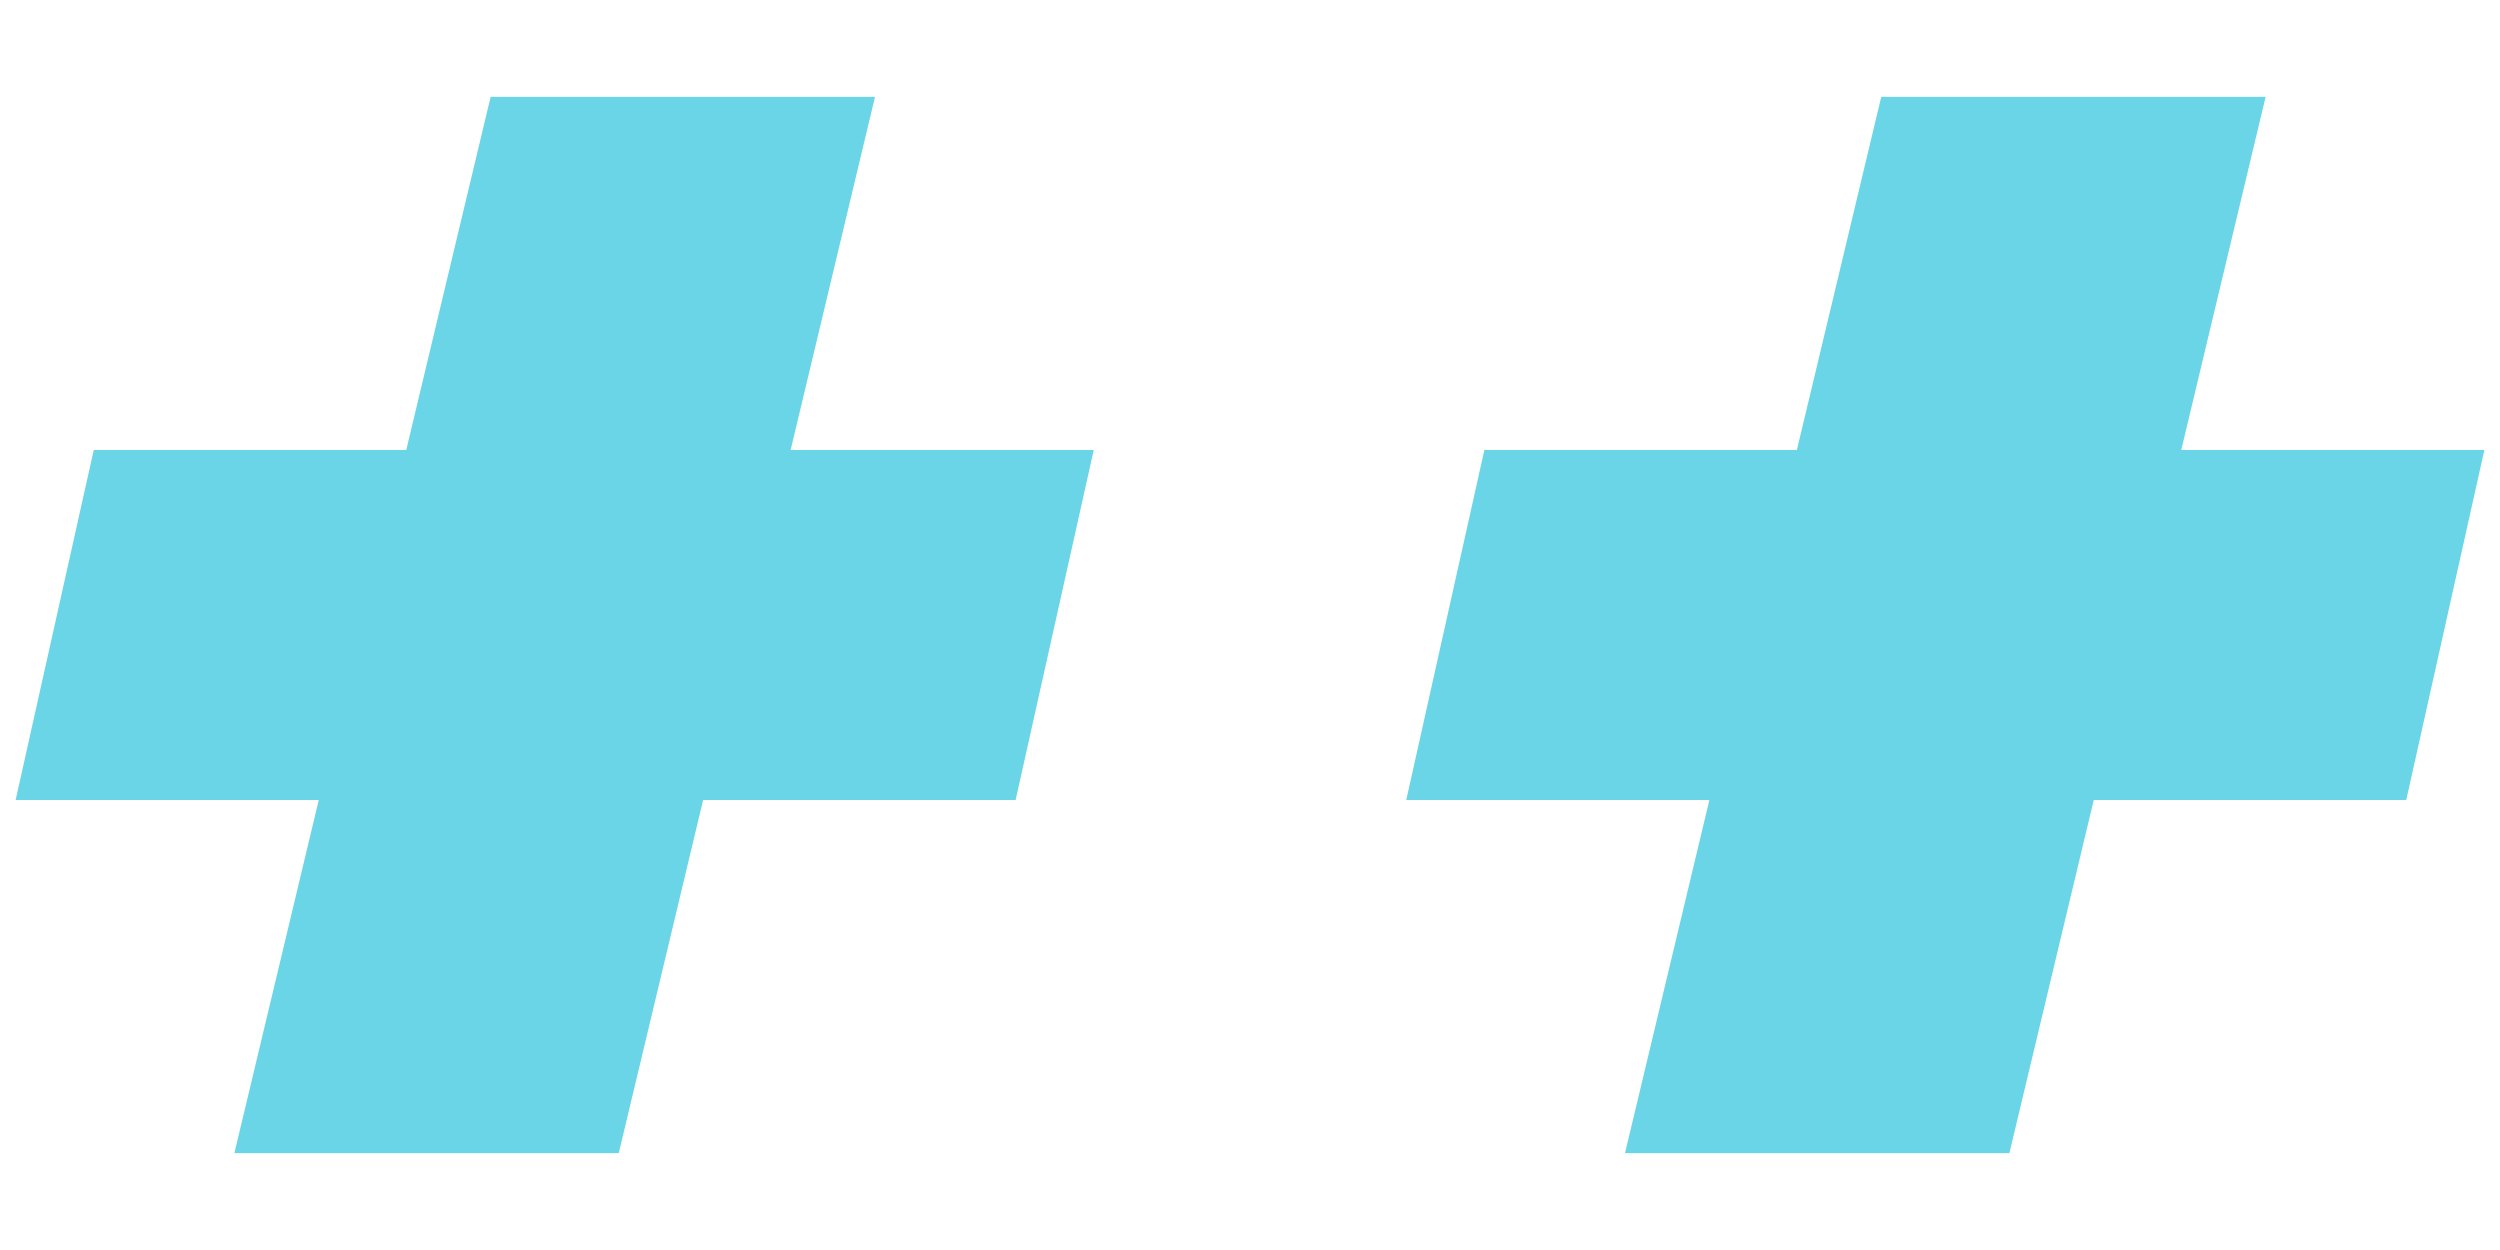 <?xml version="1.0" encoding="utf-8"?>
<!-- Generator: Adobe Illustrator 27.2.0, SVG Export Plug-In . SVG Version: 6.00 Build 0)  -->
<svg version="1.1" id="レイヤー_1" xmlns="http://www.w3.org/2000/svg" xmlns:xlink="http://www.w3.org/1999/xlink" x="0px"
	 y="0px" viewBox="0 0 80 40" style="enable-background:new 0 0 80 40;" xml:space="preserve">
<style type="text/css">
	.st0{fill:#6AD5E7;}
</style>
<g>
	<polygon class="st0" points="35,14.4 25.3,14.4 28,3.1 15.7,3.1 13,14.4 3,14.4 0.5,25.6 10.2,25.6 7.5,36.9 19.8,36.9 22.5,25.6 
		32.5,25.6 	"/>
	<polygon class="st0" points="79.5,14.4 69.8,14.4 72.5,3.1 60.2,3.1 57.5,14.4 47.5,14.4 45,25.6 54.7,25.6 52,36.9 64.3,36.9 
		67,25.6 77,25.6 	"/>
</g>
</svg>
